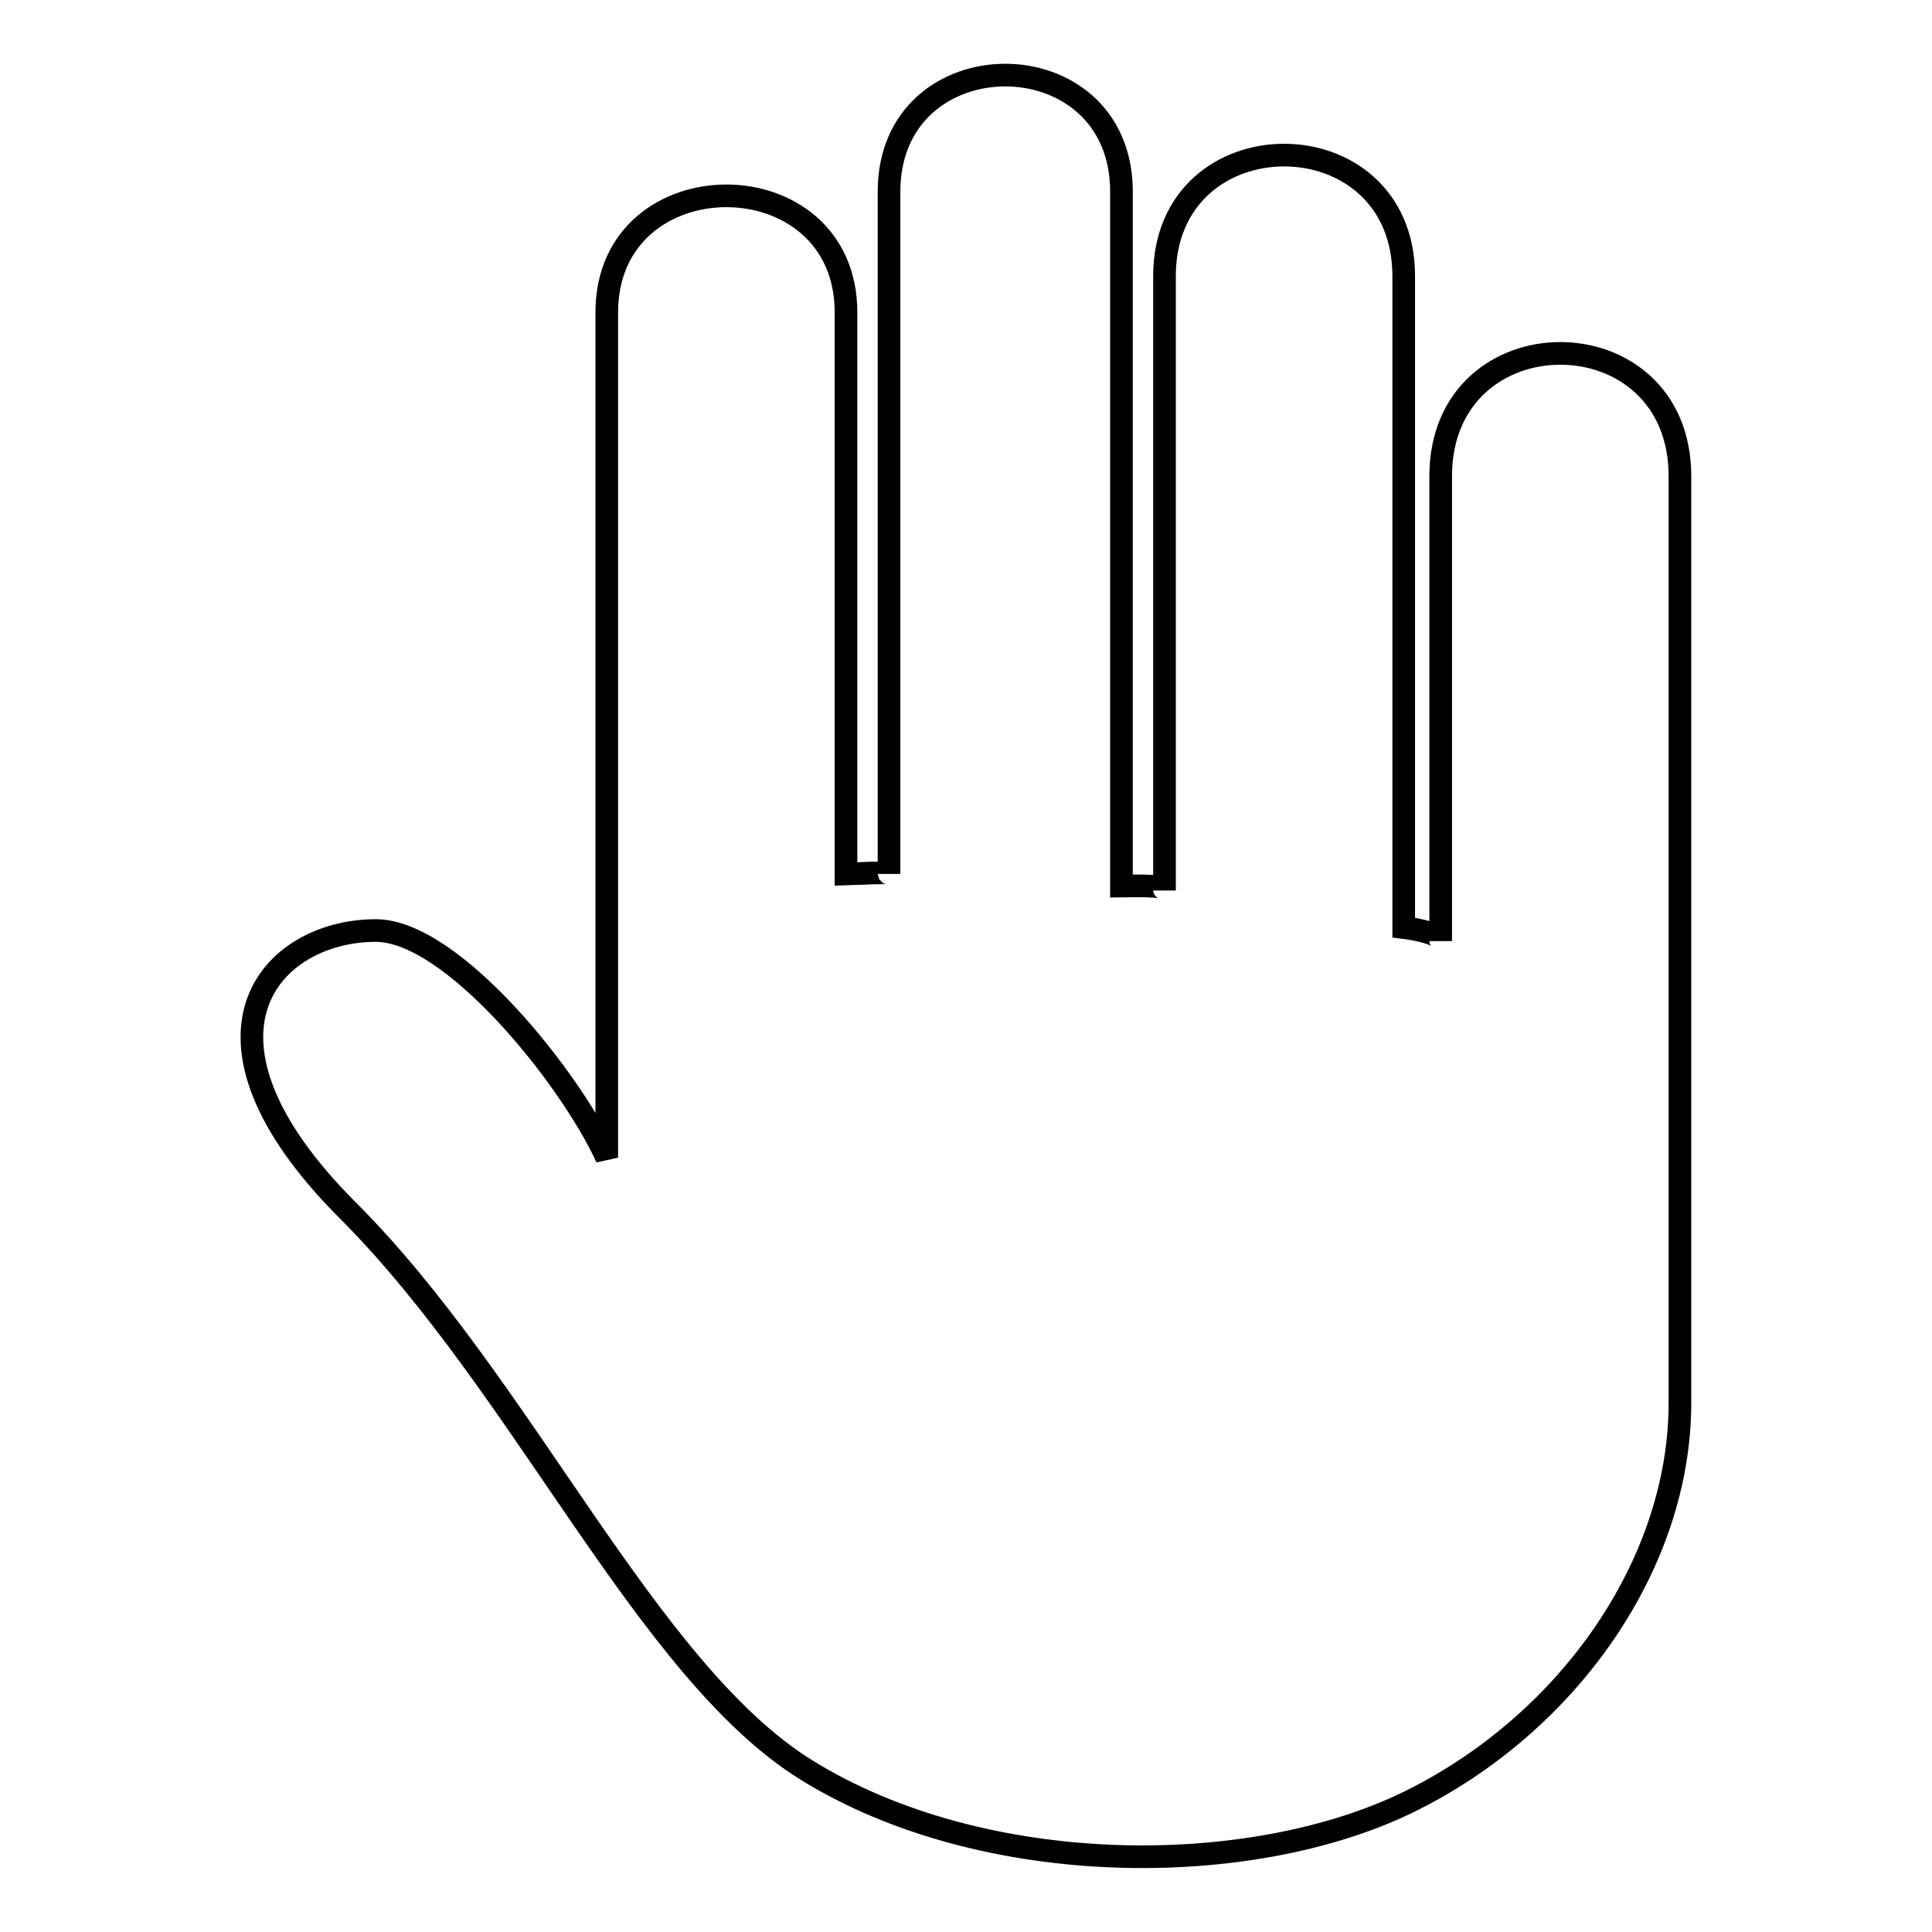 <?xml version="1.0" encoding="utf-8"?>
<!-- Svg Vector Icons : http://www.onlinewebfonts.com/icon -->
<!DOCTYPE svg PUBLIC "-//W3C//DTD SVG 1.1//EN" "http://www.w3.org/Graphics/SVG/1.1/DTD/svg11.dtd">
<svg version="1.1" xmlns="http://www.w3.org/2000/svg" xmlns:xlink="http://www.w3.org/1999/xlink" x="0px" y="0px" viewBox="0 0 256 256" enable-background="new 0 0 256 256" xml:space="preserve">
<g><g><path stroke-width="3" fill-opacity="0" stroke="#000000"  d="M190.9,63.1v61.6c0-1.2-4.9-1.8-4.9-1.8V36.6c0-21.4-31.7-21.4-31.7,0V118c0-0.4,0-0.7-5.7-0.6v-92c0-20.6-30.8-20.6-30.8,0v90.4c0-0.2,0-0.2-5.7,0V41.4c0-20.6-31.7-20.6-31.7,0v112c-4.9-10.7-20.5-30.1-30.6-30.1c-13.9,0-26.9,13.9-3.7,37.1c23.2,23.2,39.5,60.9,60.7,74.1c23.5,14.6,59.1,14.6,80.2,4.1c21.1-10.5,35.6-31.6,35.6-52.7c0-4.6,0-2.4,0-7V63.1C222.6,41.4,190.9,41.4,190.9,63.1L190.9,63.1z"/></g></g>
</svg>